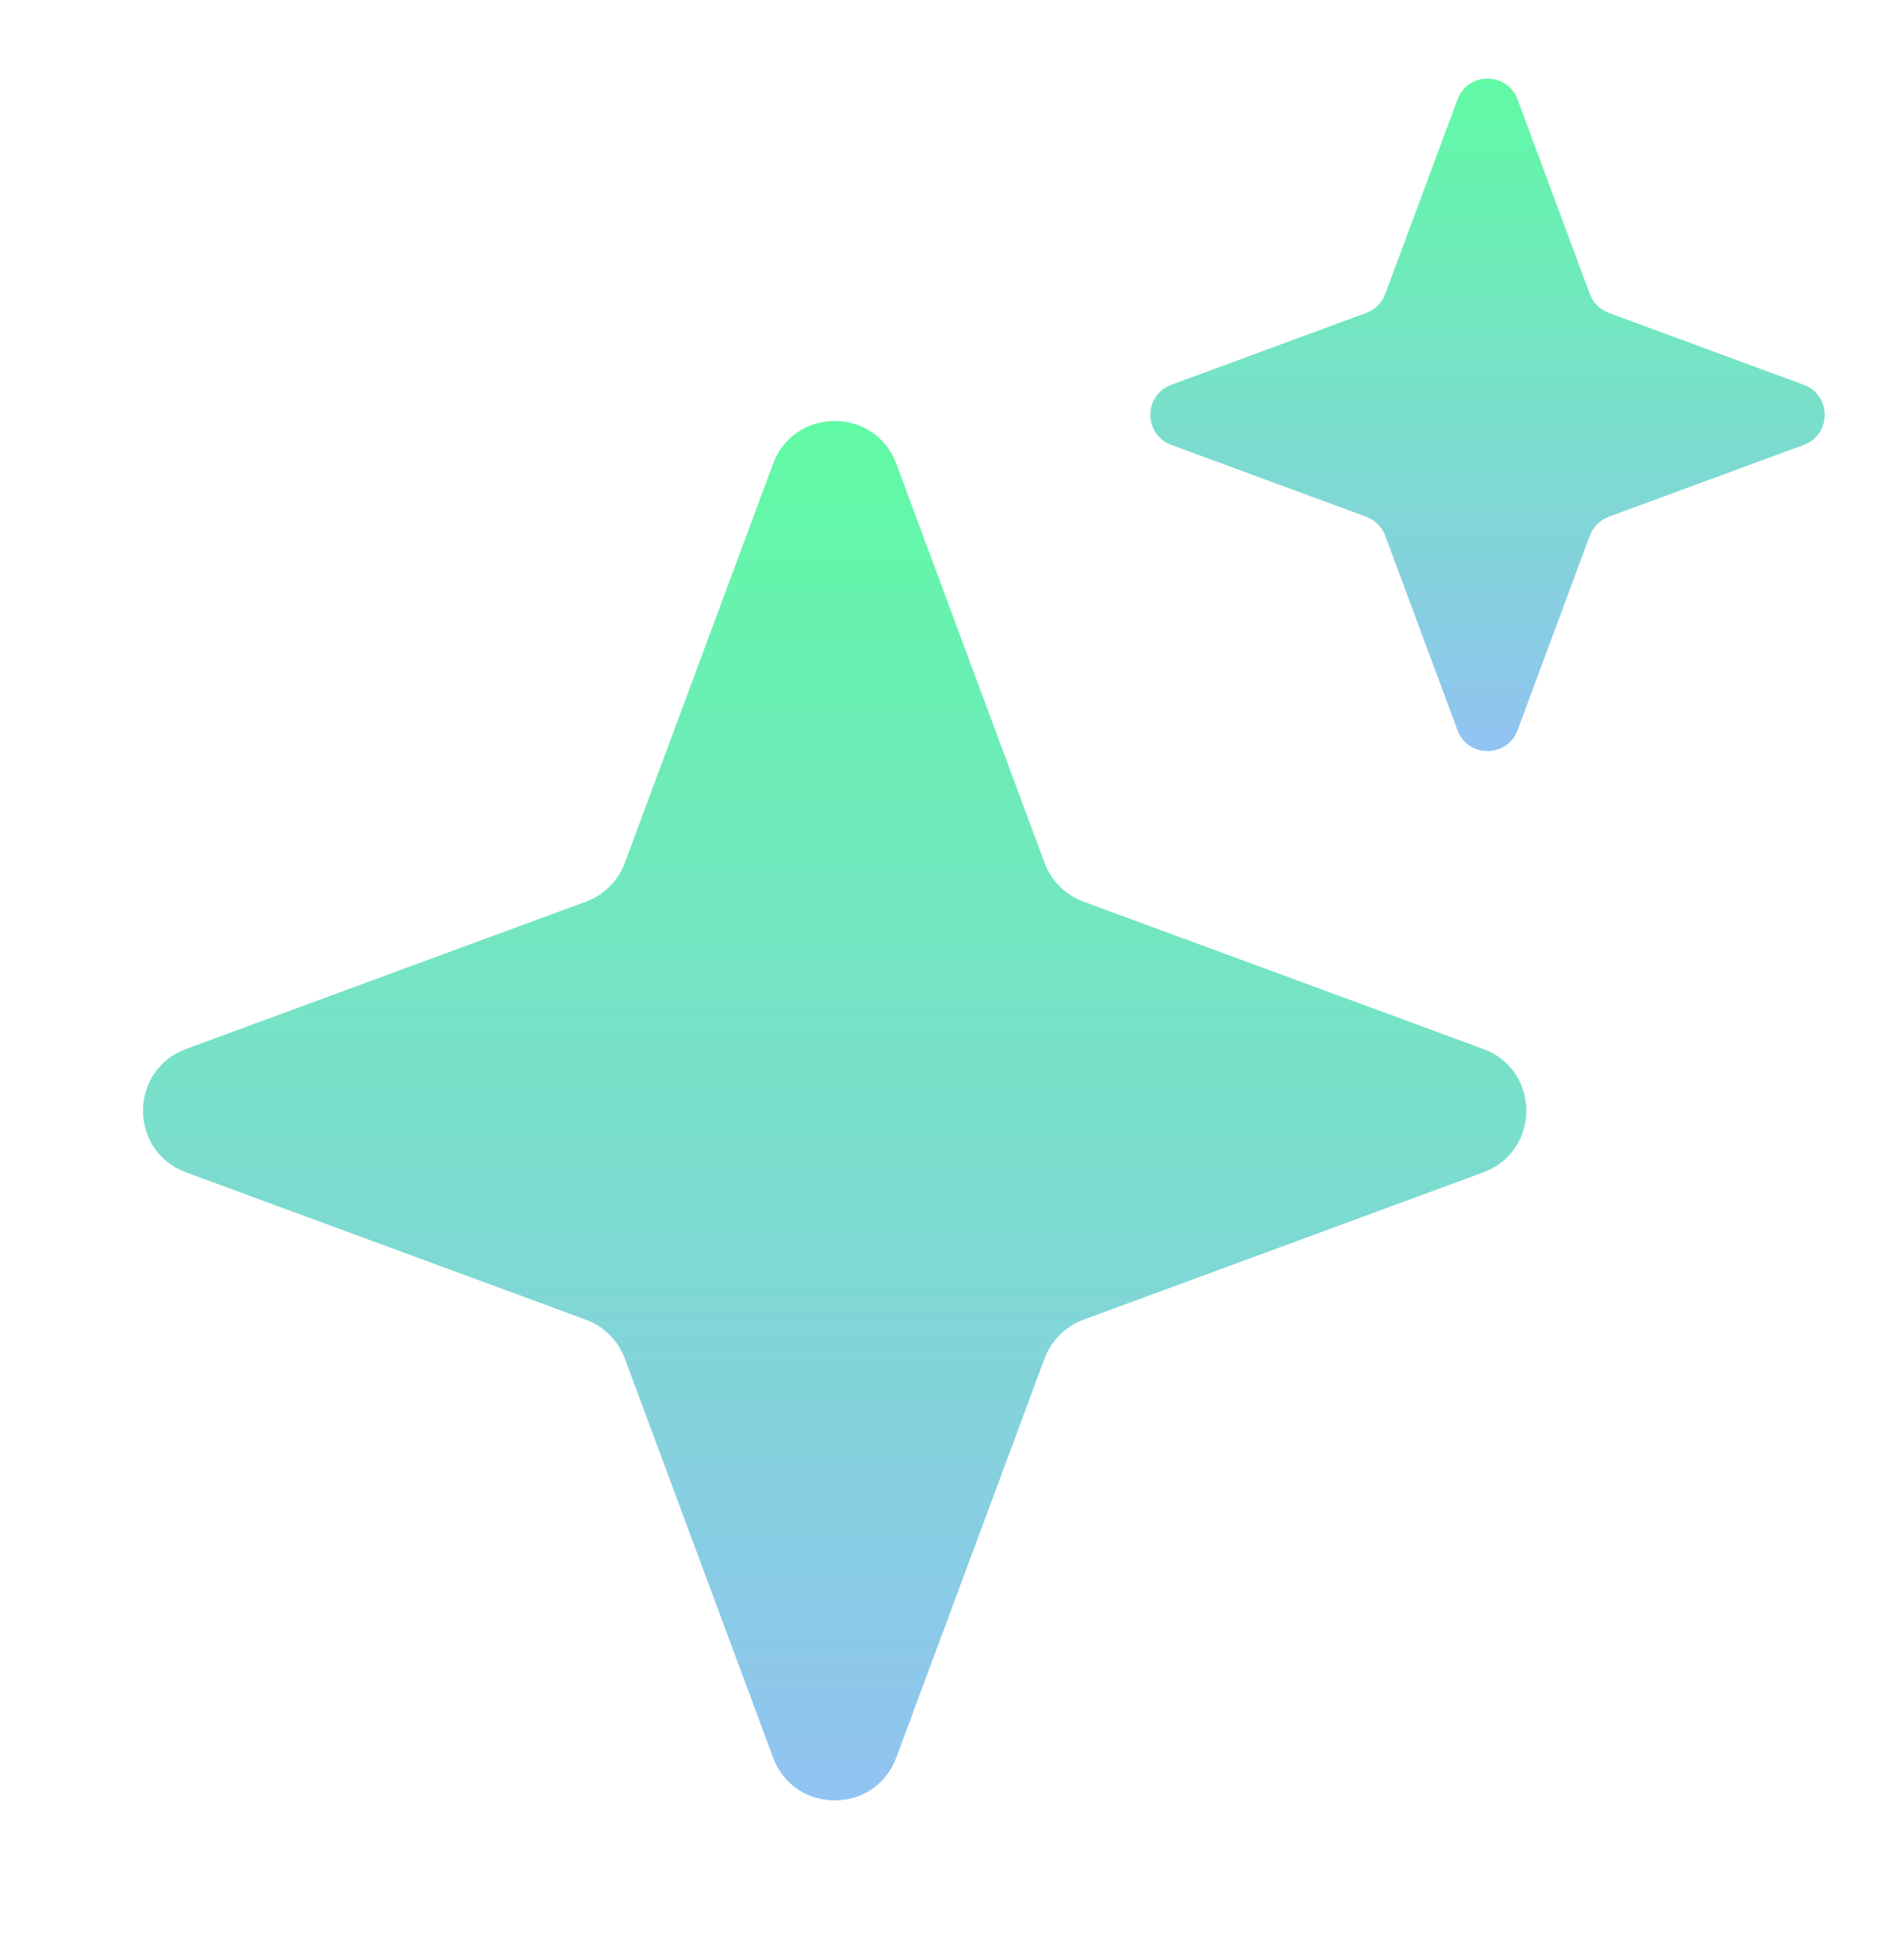 <svg width="51" height="52" viewBox="0 0 51 52" fill="none" xmlns="http://www.w3.org/2000/svg">
<path d="M20.708 12.419C21.276 10.89 23.439 10.89 24.008 12.419L27.98 23.104C28.159 23.586 28.539 23.965 29.021 24.143L39.732 28.088C41.267 28.654 41.267 30.826 39.732 31.392L29.021 35.337C28.539 35.515 28.159 35.894 27.98 36.376L24.008 47.061C23.439 48.59 21.276 48.59 20.708 47.061L16.736 36.376C16.557 35.894 16.177 35.515 15.695 35.337L4.984 31.392C3.448 30.826 3.448 28.654 4.984 28.088L15.695 24.143C16.177 23.965 16.557 23.586 16.736 23.104L20.708 12.419Z" fill="url(#paint0_linear_1252_6756)"/>
<path d="M39.04 2.664C39.317 1.919 40.371 1.919 40.649 2.664L42.585 7.873C42.672 8.108 42.858 8.293 43.093 8.379L48.314 10.303C49.063 10.579 49.063 11.637 48.314 11.913L43.093 13.837C42.858 13.923 42.672 14.108 42.585 14.343L40.649 19.552C40.371 20.297 39.317 20.297 39.04 19.552L37.104 14.343C37.016 14.108 36.831 13.923 36.596 13.837L31.375 11.913C30.626 11.637 30.626 10.579 31.375 10.303L36.596 8.379C36.831 8.293 37.016 8.108 37.104 7.873L39.04 2.664Z" fill="url(#paint1_linear_1252_6756)"/>
<defs>
<linearGradient id="paint0_linear_1252_6756" x1="22.358" y1="7.98" x2="22.358" y2="51.5" gradientUnits="userSpaceOnUse">
<stop stop-color="#5CFF9D"/>
<stop offset="1" stop-color="#96BEF9"/>
</linearGradient>
<linearGradient id="paint1_linear_1252_6756" x1="39.844" y1="0.5" x2="39.844" y2="21.716" gradientUnits="userSpaceOnUse">
<stop stop-color="#5CFF9D"/>
<stop offset="1" stop-color="#96BEF9"/>
</linearGradient>
</defs>
</svg>
